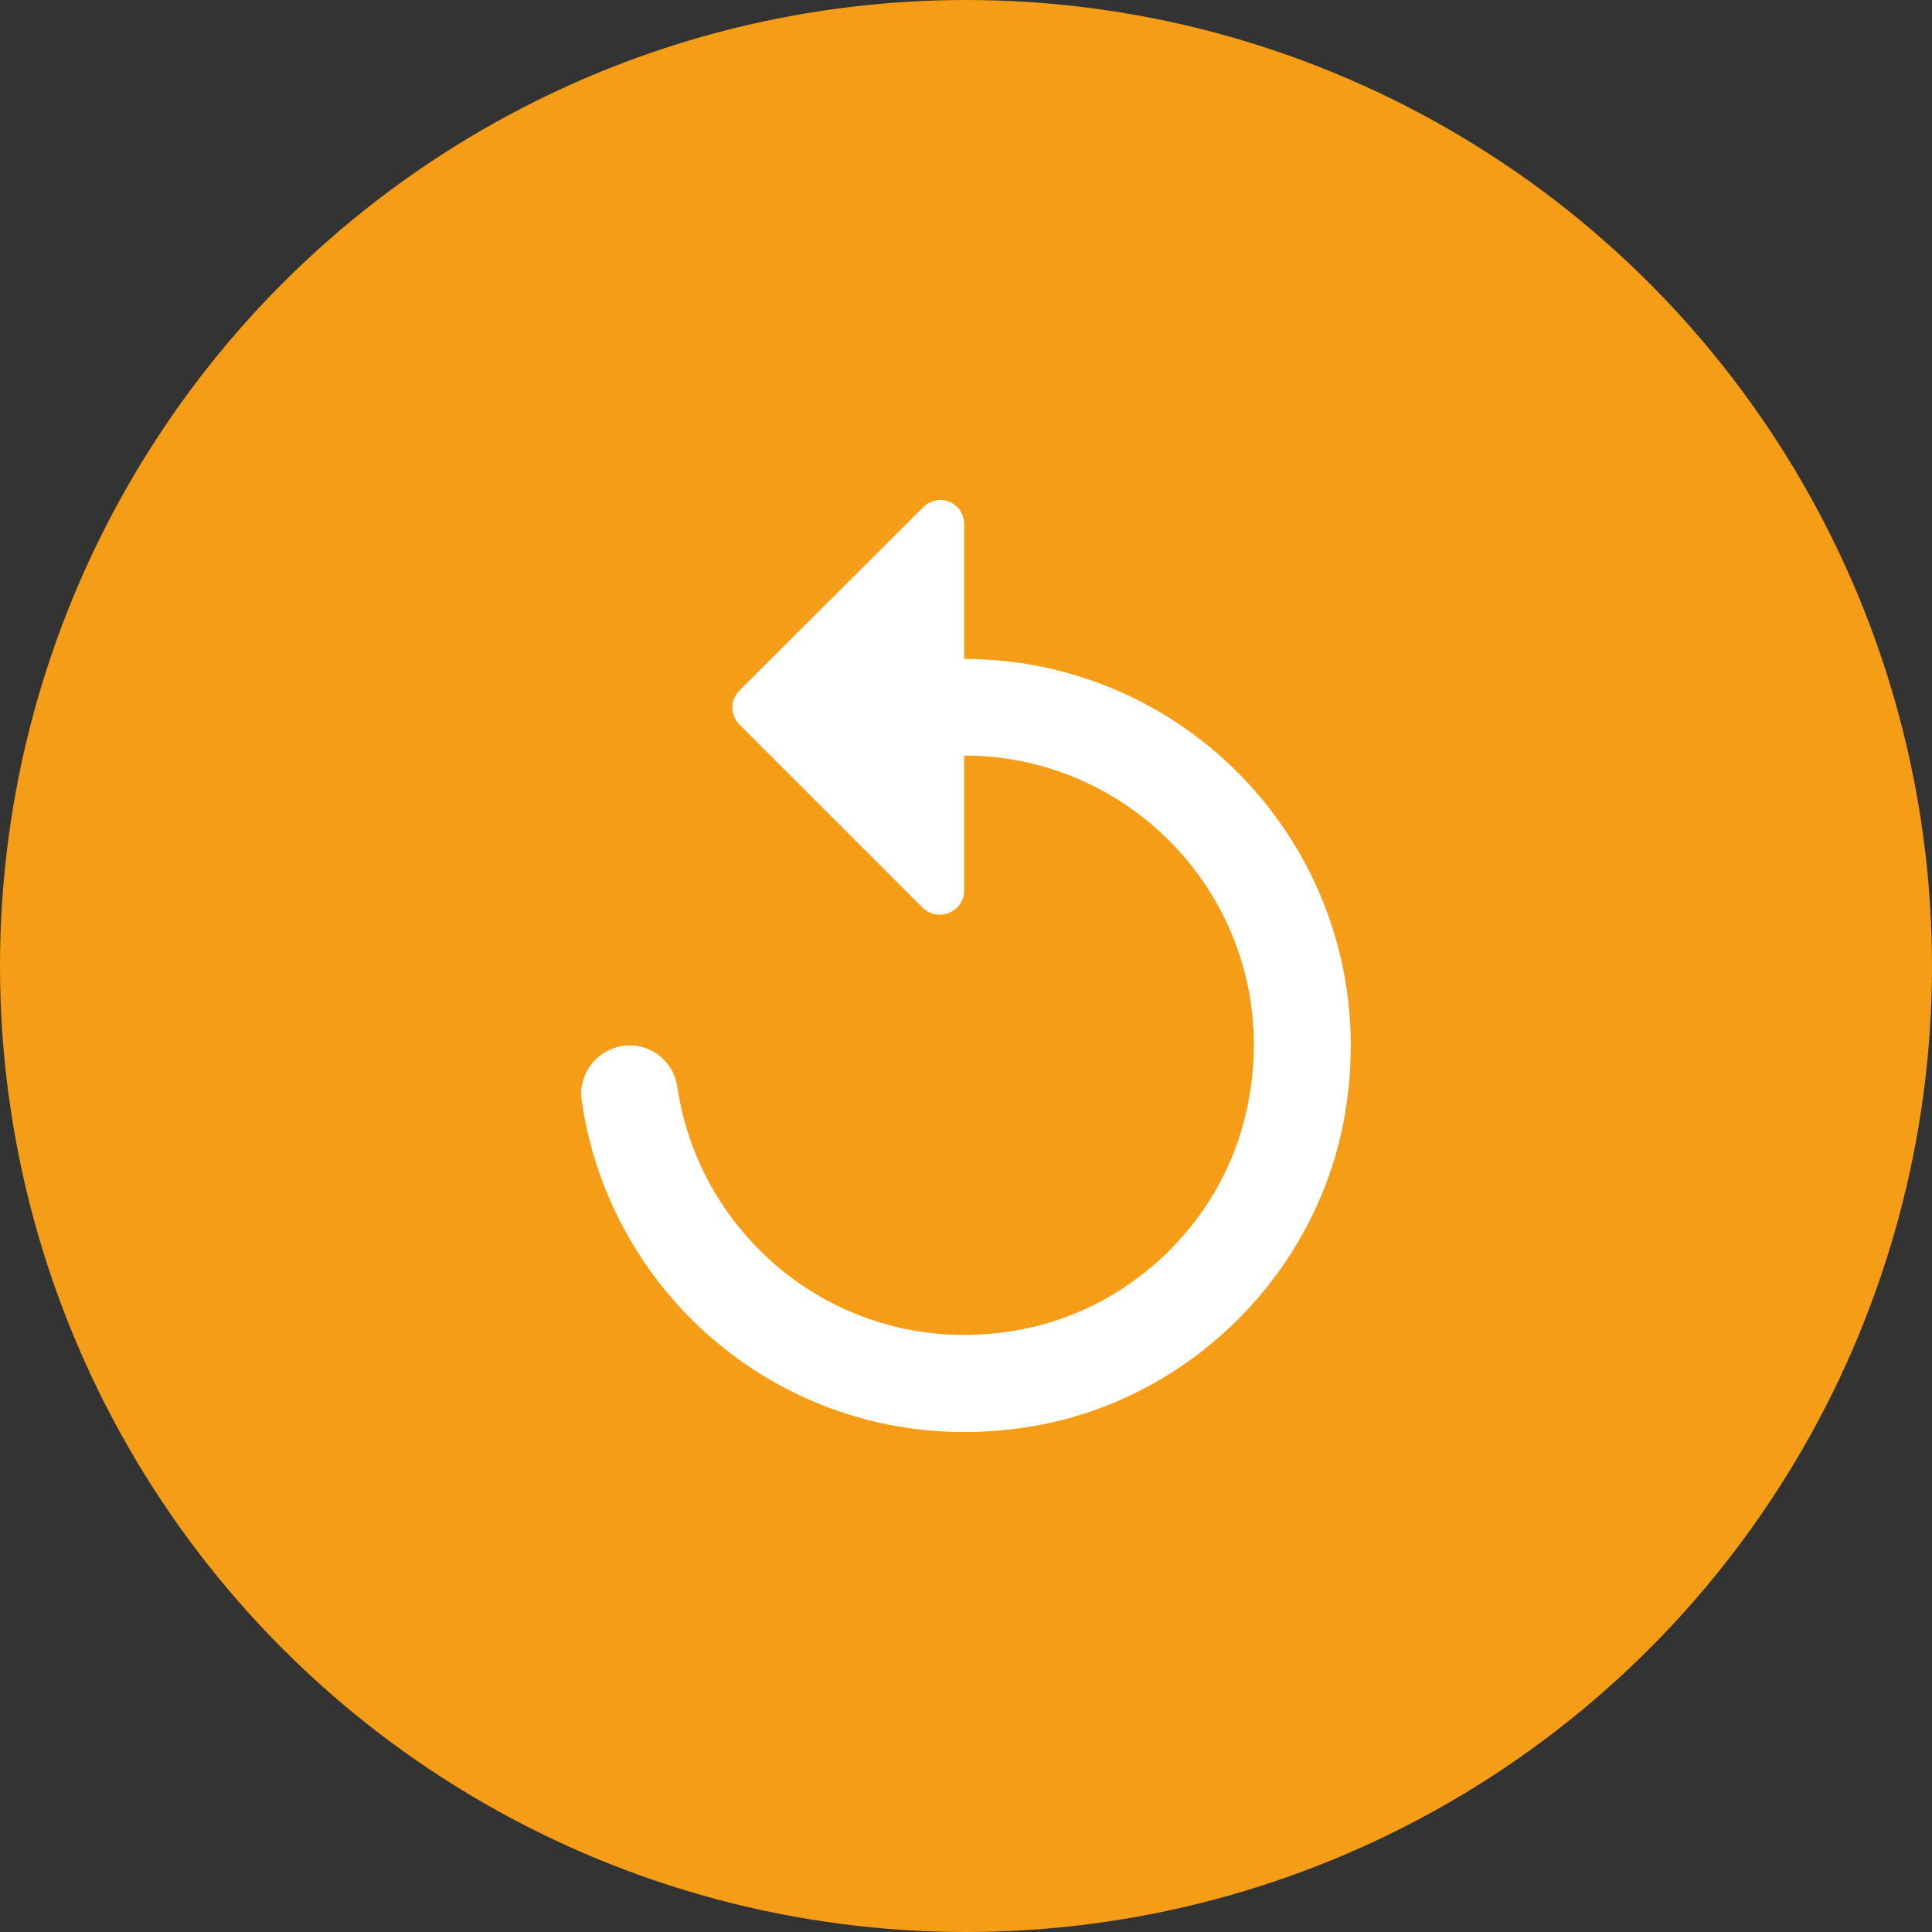 <svg width="40" height="40" viewBox="0 0 40 40" fill="none" xmlns="http://www.w3.org/2000/svg">
<rect x="0" y="0" width="40" height="40" fill="#333333" stroke="none"/>
<circle cx="20" cy="20" r="19.5" fill="#F59D17" stroke="#F59D17"/>
<path d="M19.962 13.643V10.853C19.962 10.403 19.422 10.183 19.112 10.503L15.312 14.293C15.112 14.493 15.112 14.803 15.312 15.003L19.102 18.793C19.422 19.103 19.962 18.883 19.962 18.433V15.643C23.692 15.643 26.642 19.063 25.822 22.933C25.352 25.203 23.512 27.033 21.252 27.503C17.682 28.253 14.502 25.803 14.022 22.493C13.952 22.013 13.532 21.643 13.042 21.643C12.442 21.643 11.962 22.173 12.042 22.773C12.662 27.163 16.842 30.413 21.572 29.493C24.692 28.883 27.202 26.373 27.812 23.253C28.802 18.123 24.902 13.643 19.962 13.643Z" fill="white"/>
</svg>

